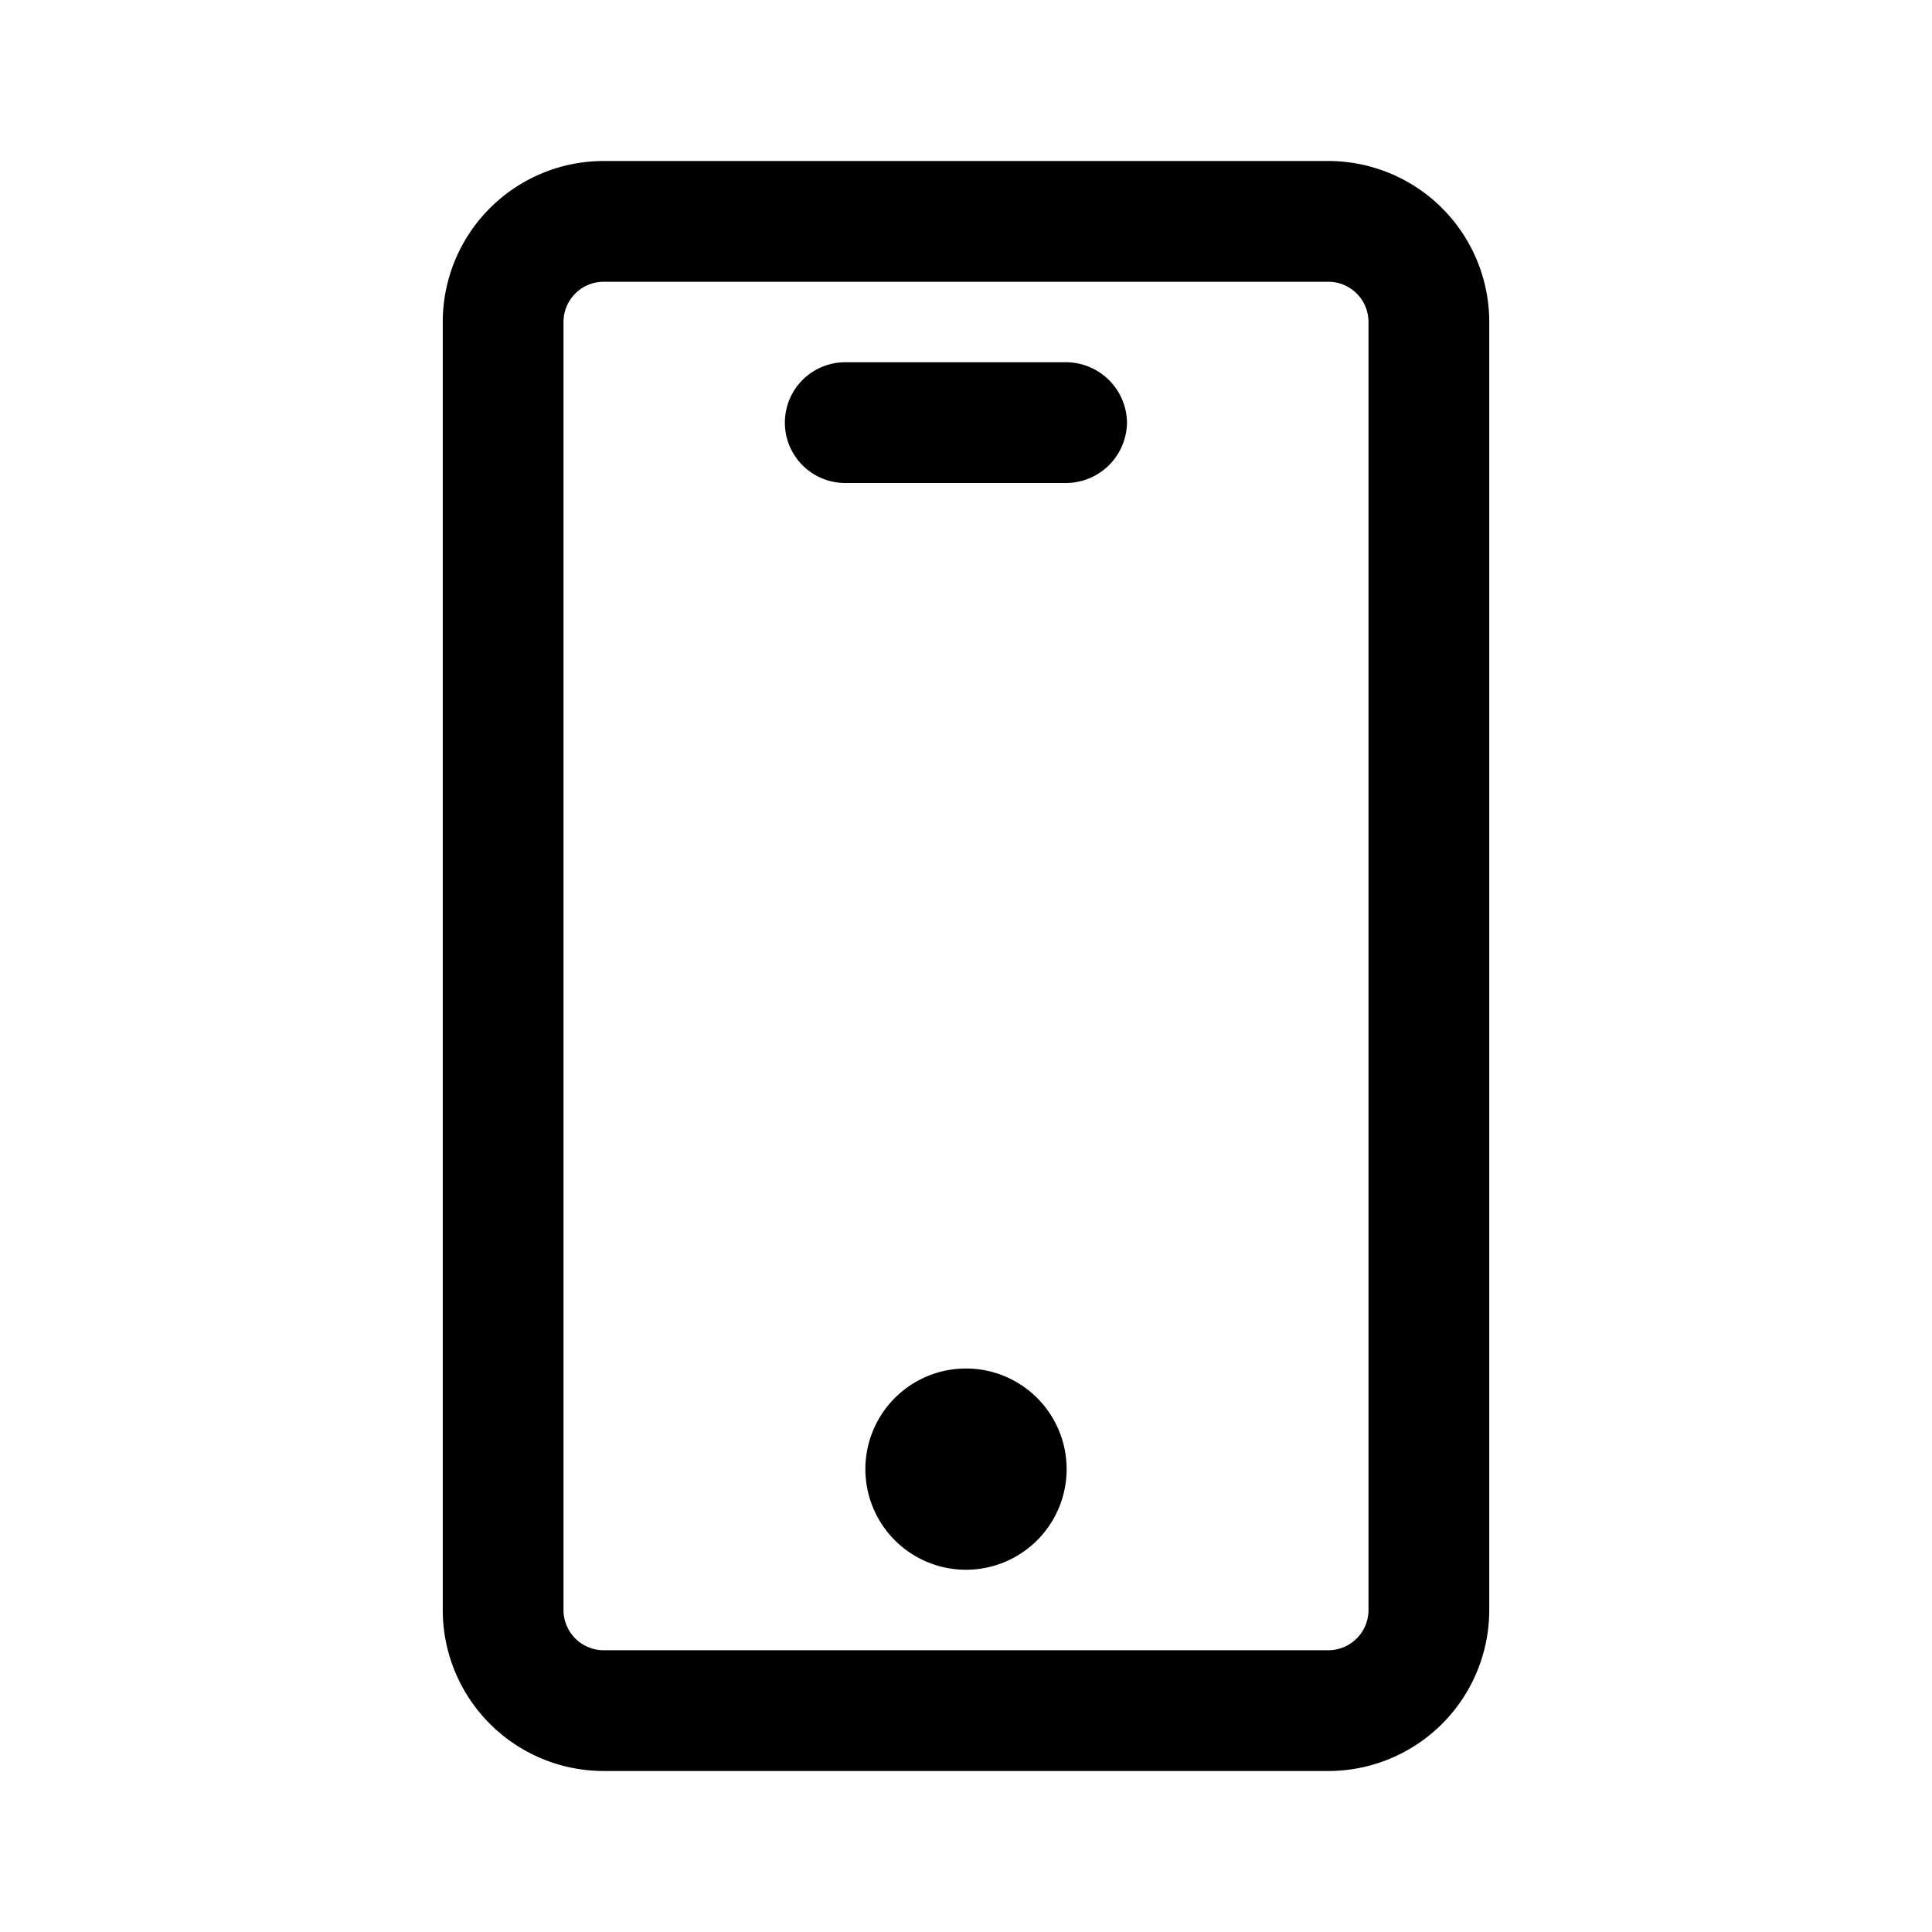 <svg xmlns="http://www.w3.org/2000/svg" width="48" height="48" class="dsbq dsbb" color="#000" viewBox="0 0 24 24"><path d="M16.5 3.5a.5.5 0 0 1 .5.5v16a.5.5 0 0 1-.5.5h-9A.5.5 0 0 1 7 20V4a.5.5 0 0 1 .5-.5h9m0-1.5h-9a2 2 0 0 0-2 2v16a2 2 0 0 0 2 2h9a2 2 0 0 0 2-2V4a2 2 0 0 0-2-2zM12 17a1.25 1.25 0 1 0 1.25 1.25A1.25 1.25 0 0 0 12 17zm2-11.75a.76.76 0 0 0-.75-.75H10.5a.75.75 0 0 0 0 1.5h2.75a.76.76 0 0 0 .75-.75z"/></svg>